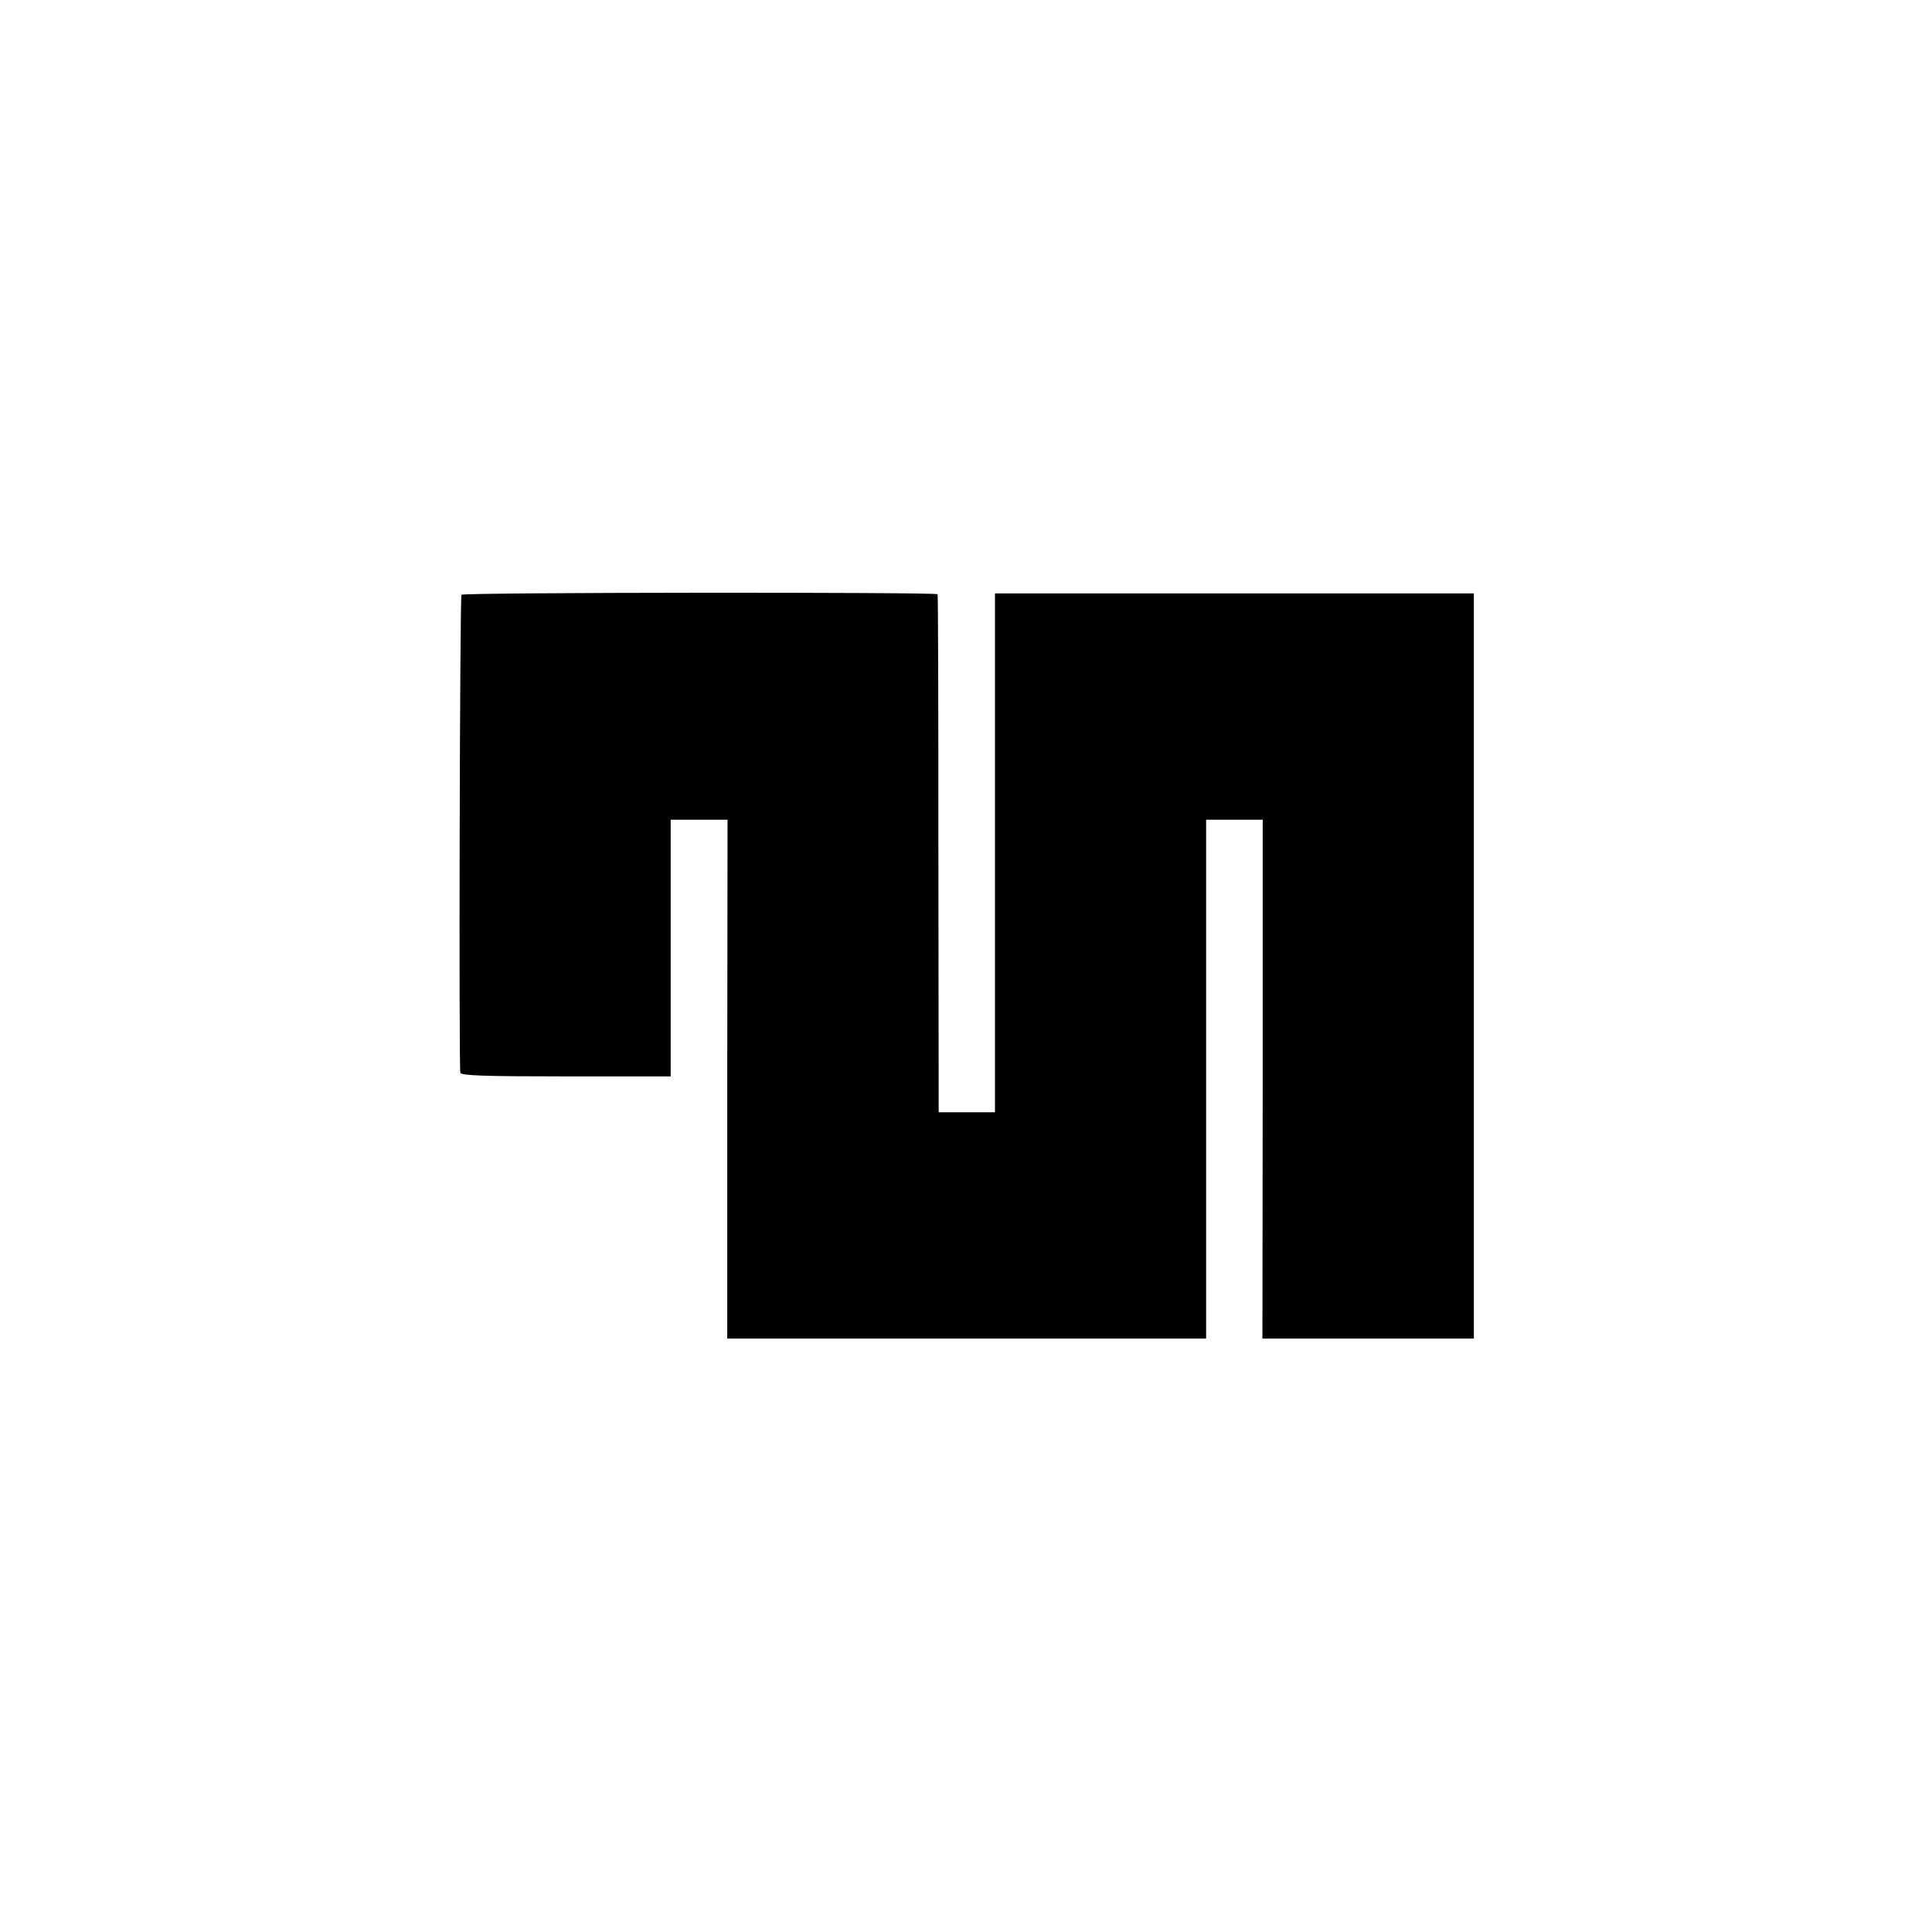 <?xml version="1.0" standalone="no"?>
<!DOCTYPE svg PUBLIC "-//W3C//DTD SVG 20010904//EN"
 "http://www.w3.org/TR/2001/REC-SVG-20010904/DTD/svg10.dtd">
<svg version="1.0" xmlns="http://www.w3.org/2000/svg"
 width="700pt" height="700pt" viewBox="0 0 700 700"
 preserveAspectRatio="xMidYMid meet">
<g transform="translate(0,700) scale(0.1,-0.1)"
fill="#000000" stroke="none">
<path d="M1672 4845 c-6 -10 -10 -1712 -4 -1732 3 -10 89 -13 383 -13 l379 0
0 465 0 465 103 0 103 0 -1 -940 0 -940 868 0 867 0 0 940 0 940 103 0 102 0
0 -940 -1 -940 383 0 383 0 0 1350 0 1350 -868 0 -867 0 0 -940 0 -940 -102 0
-102 0 -1 937 c0 515 -1 938 -3 940 -9 8 -1719 7 -1725 -2z"/>
</g>
</svg>
